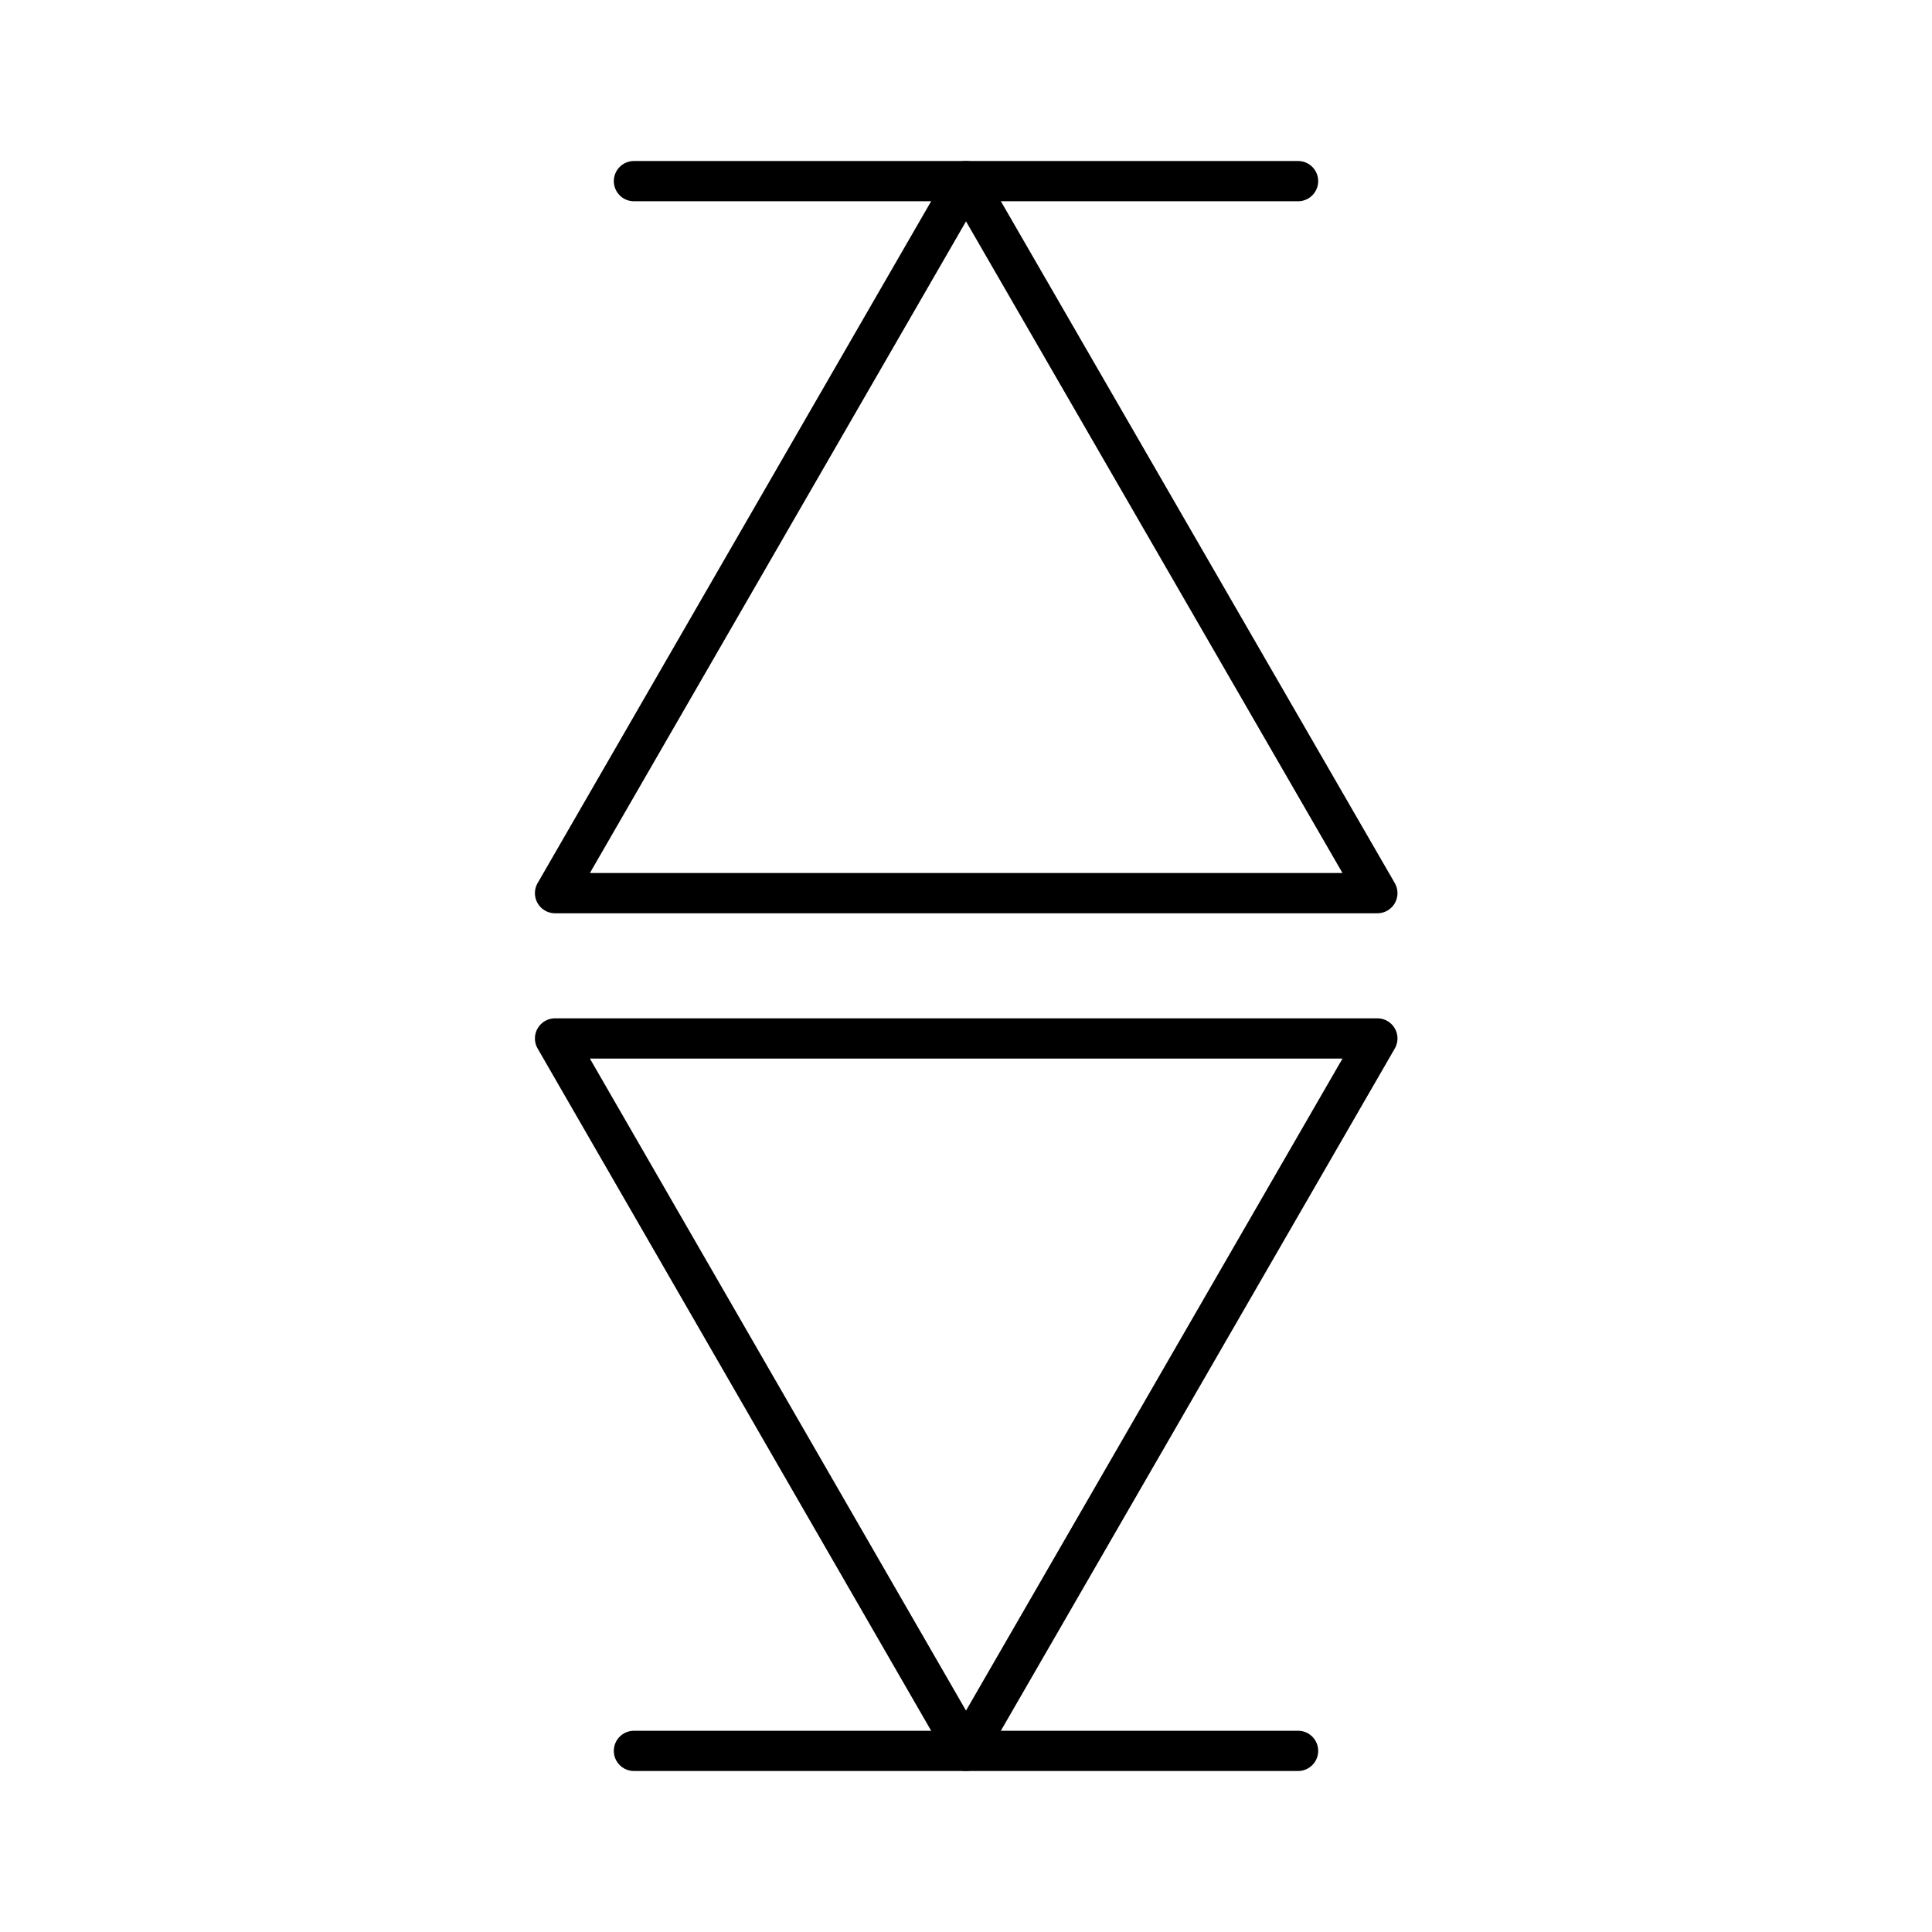 <?xml version="1.0" encoding="utf-8"?><!-- Скачано с сайта svg4.ru / Downloaded from svg4.ru -->
<svg width="800px" height="800px" viewBox="0 0 48 48" xmlns="http://www.w3.org/2000/svg"><defs><style>.a{fill:none;stroke:#000000;stroke-linecap:round;stroke-linejoin:round;}</style></defs><line class="a" x1="15.75" y1="43.5" x2="32.25" y2="43.5"/><polygon class="a" points="24 43.5 13.79 25.8 34.22 25.8 24 43.5"/><line class="a" x1="32.25" y1="4.5" x2="15.75" y2="4.5"/><polygon class="a" points="24 4.5 34.22 22.19 13.79 22.19 24 4.5"/></svg>